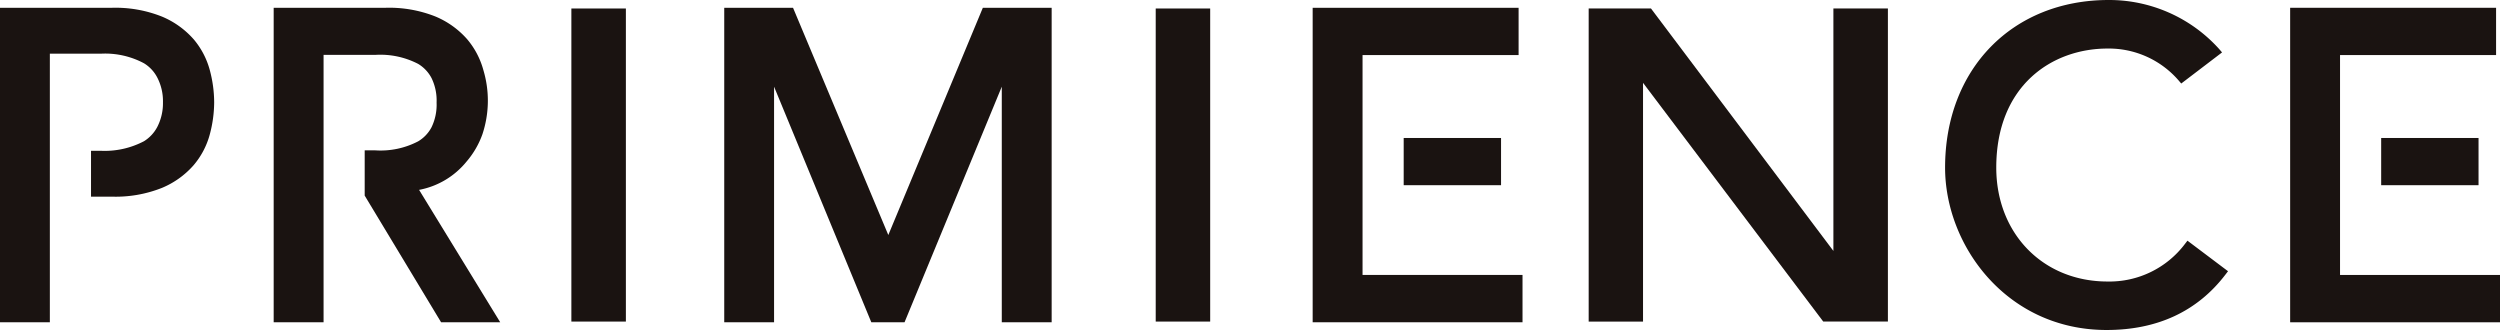 <svg id="brand-logo" xmlns="http://www.w3.org/2000/svg" xmlns:xlink="http://www.w3.org/1999/xlink" width="272.732" height="36" viewBox="0 0 272.732 36">
  <defs>
    <clipPath id="clip-path">
      <rect id="長方形_6" data-name="長方形 6" width="272.732" height="36" fill="none"/>
    </clipPath>
  </defs>
  <rect id="長方形_2" data-name="長方形 2" width="5.946" height="34.154" transform="translate(62.333 0.927)" fill="#1a1311"/>
  <rect id="長方形_3" data-name="長方形 3" width="5.942" height="34.154" transform="translate(126.08 0.927)" fill="#1a1311"/>
  <path id="パス_1" data-name="パス 1" d="M218.254.927V27.374L198.386.967l-.029-.04h-6.8V35.081h5.93V9.035l19.626,26,.034.042H224.2V.927Z" transform="translate(-18.244 0)" fill="#1a1311"/>
  <g id="グループ_2" data-name="グループ 2">
    <g id="グループ_1" data-name="グループ 1" clip-path="url(#clip-path)">
      <path id="パス_2" data-name="パス 2" d="M258.3,26.256l-.279.361a10.319,10.319,0,0,1-8.445,4.094c-7.034,0-12.135-5.228-12.135-12.426,0-8.976,6.1-12.989,12.135-12.989a10.067,10.067,0,0,1,7.765,3.489l.279.327,4.37-3.33.081-.066-.311-.364A16.145,16.145,0,0,0,249.718,0c-10.518,0-17.86,7.52-17.86,18.285,0,8.522,6.738,17.715,17.62,17.715,5.543,0,9.906-2.036,12.969-6.05l.278-.362-4.353-3.277Z" transform="translate(-19.663 0)" fill="#1a1311"/>
      <path id="パス_3" data-name="パス 3" d="M161.914,6.085h17.024V.927H156.472v34.31h22.894V30.074H161.914Z" transform="translate(-13.27 -0.078)" fill="#1a1311"/>
      <path id="パス_4" data-name="パス 4" d="M53.674,17.692A9.441,9.441,0,0,0,55.4,14.707a11.613,11.613,0,0,0,.1-6.977,8.76,8.76,0,0,0-1.777-3.38,9.48,9.48,0,0,0-3.44-2.466A13.651,13.651,0,0,0,44.822.927h-12.2V35.238h5.443V6.066h5.627a8.965,8.965,0,0,1,4.7.987A3.928,3.928,0,0,1,49.846,8.6a5.606,5.606,0,0,1,.549,2.673,5.649,5.649,0,0,1-.549,2.683,3.906,3.906,0,0,1-1.455,1.537,8.858,8.858,0,0,1-4.7.987h-1.14v4.937l8.308,13.774.029.046h6.448L48.485,20.791a8.747,8.747,0,0,0,5.189-3.1" transform="translate(-2.766 -0.078)" fill="#1a1311"/>
      <path id="パス_5" data-name="パス 5" d="M21.106,4.341a9.442,9.442,0,0,0-3.441-2.455A13.71,13.71,0,0,0,12.2.927H0V35.238H5.438V5.931h5.631A8.989,8.989,0,0,1,15.71,6.982a3.941,3.941,0,0,1,1.443,1.547,5.594,5.594,0,0,1,.625,2.7,5.661,5.661,0,0,1-.625,2.707,4.033,4.033,0,0,1-1.443,1.547,9.212,9.212,0,0,1-4.641,1.048H9.929v5H12.2a13.667,13.667,0,0,0,5.468-.956,9.4,9.4,0,0,0,3.441-2.46,8.618,8.618,0,0,0,1.774-3.361,13.7,13.7,0,0,0,.481-3.526A13.717,13.717,0,0,0,22.88,7.7a8.69,8.69,0,0,0-1.774-3.362" transform="translate(0 -0.078)" fill="#1a1311"/>
      <rect id="長方形_4" data-name="長方形 4" width="10.621" height="5.151" transform="translate(153.132 15.053)" fill="#1a1311"/>
      <path id="パス_6" data-name="パス 6" d="M278.433,30.074V6.085h17.023V.927H272.991V35.237h22.893V30.074Z" transform="translate(-23.152 -0.078)" fill="#1a1311"/>
      <rect id="長方形_5" data-name="長方形 5" width="10.621" height="5.151" transform="translate(259.769 15.053)" fill="#1a1311"/>
      <path id="パス_7" data-name="パス 7" d="M104.229,25.716,93.835.927H86.33V35.237h5.436V9.535l10.608,25.7H106l10.608-25.7v25.7h5.441V.927h-7.507Z" transform="translate(-7.321 -0.078)" fill="#1a1311"/>
    </g>
  </g>
</svg>
